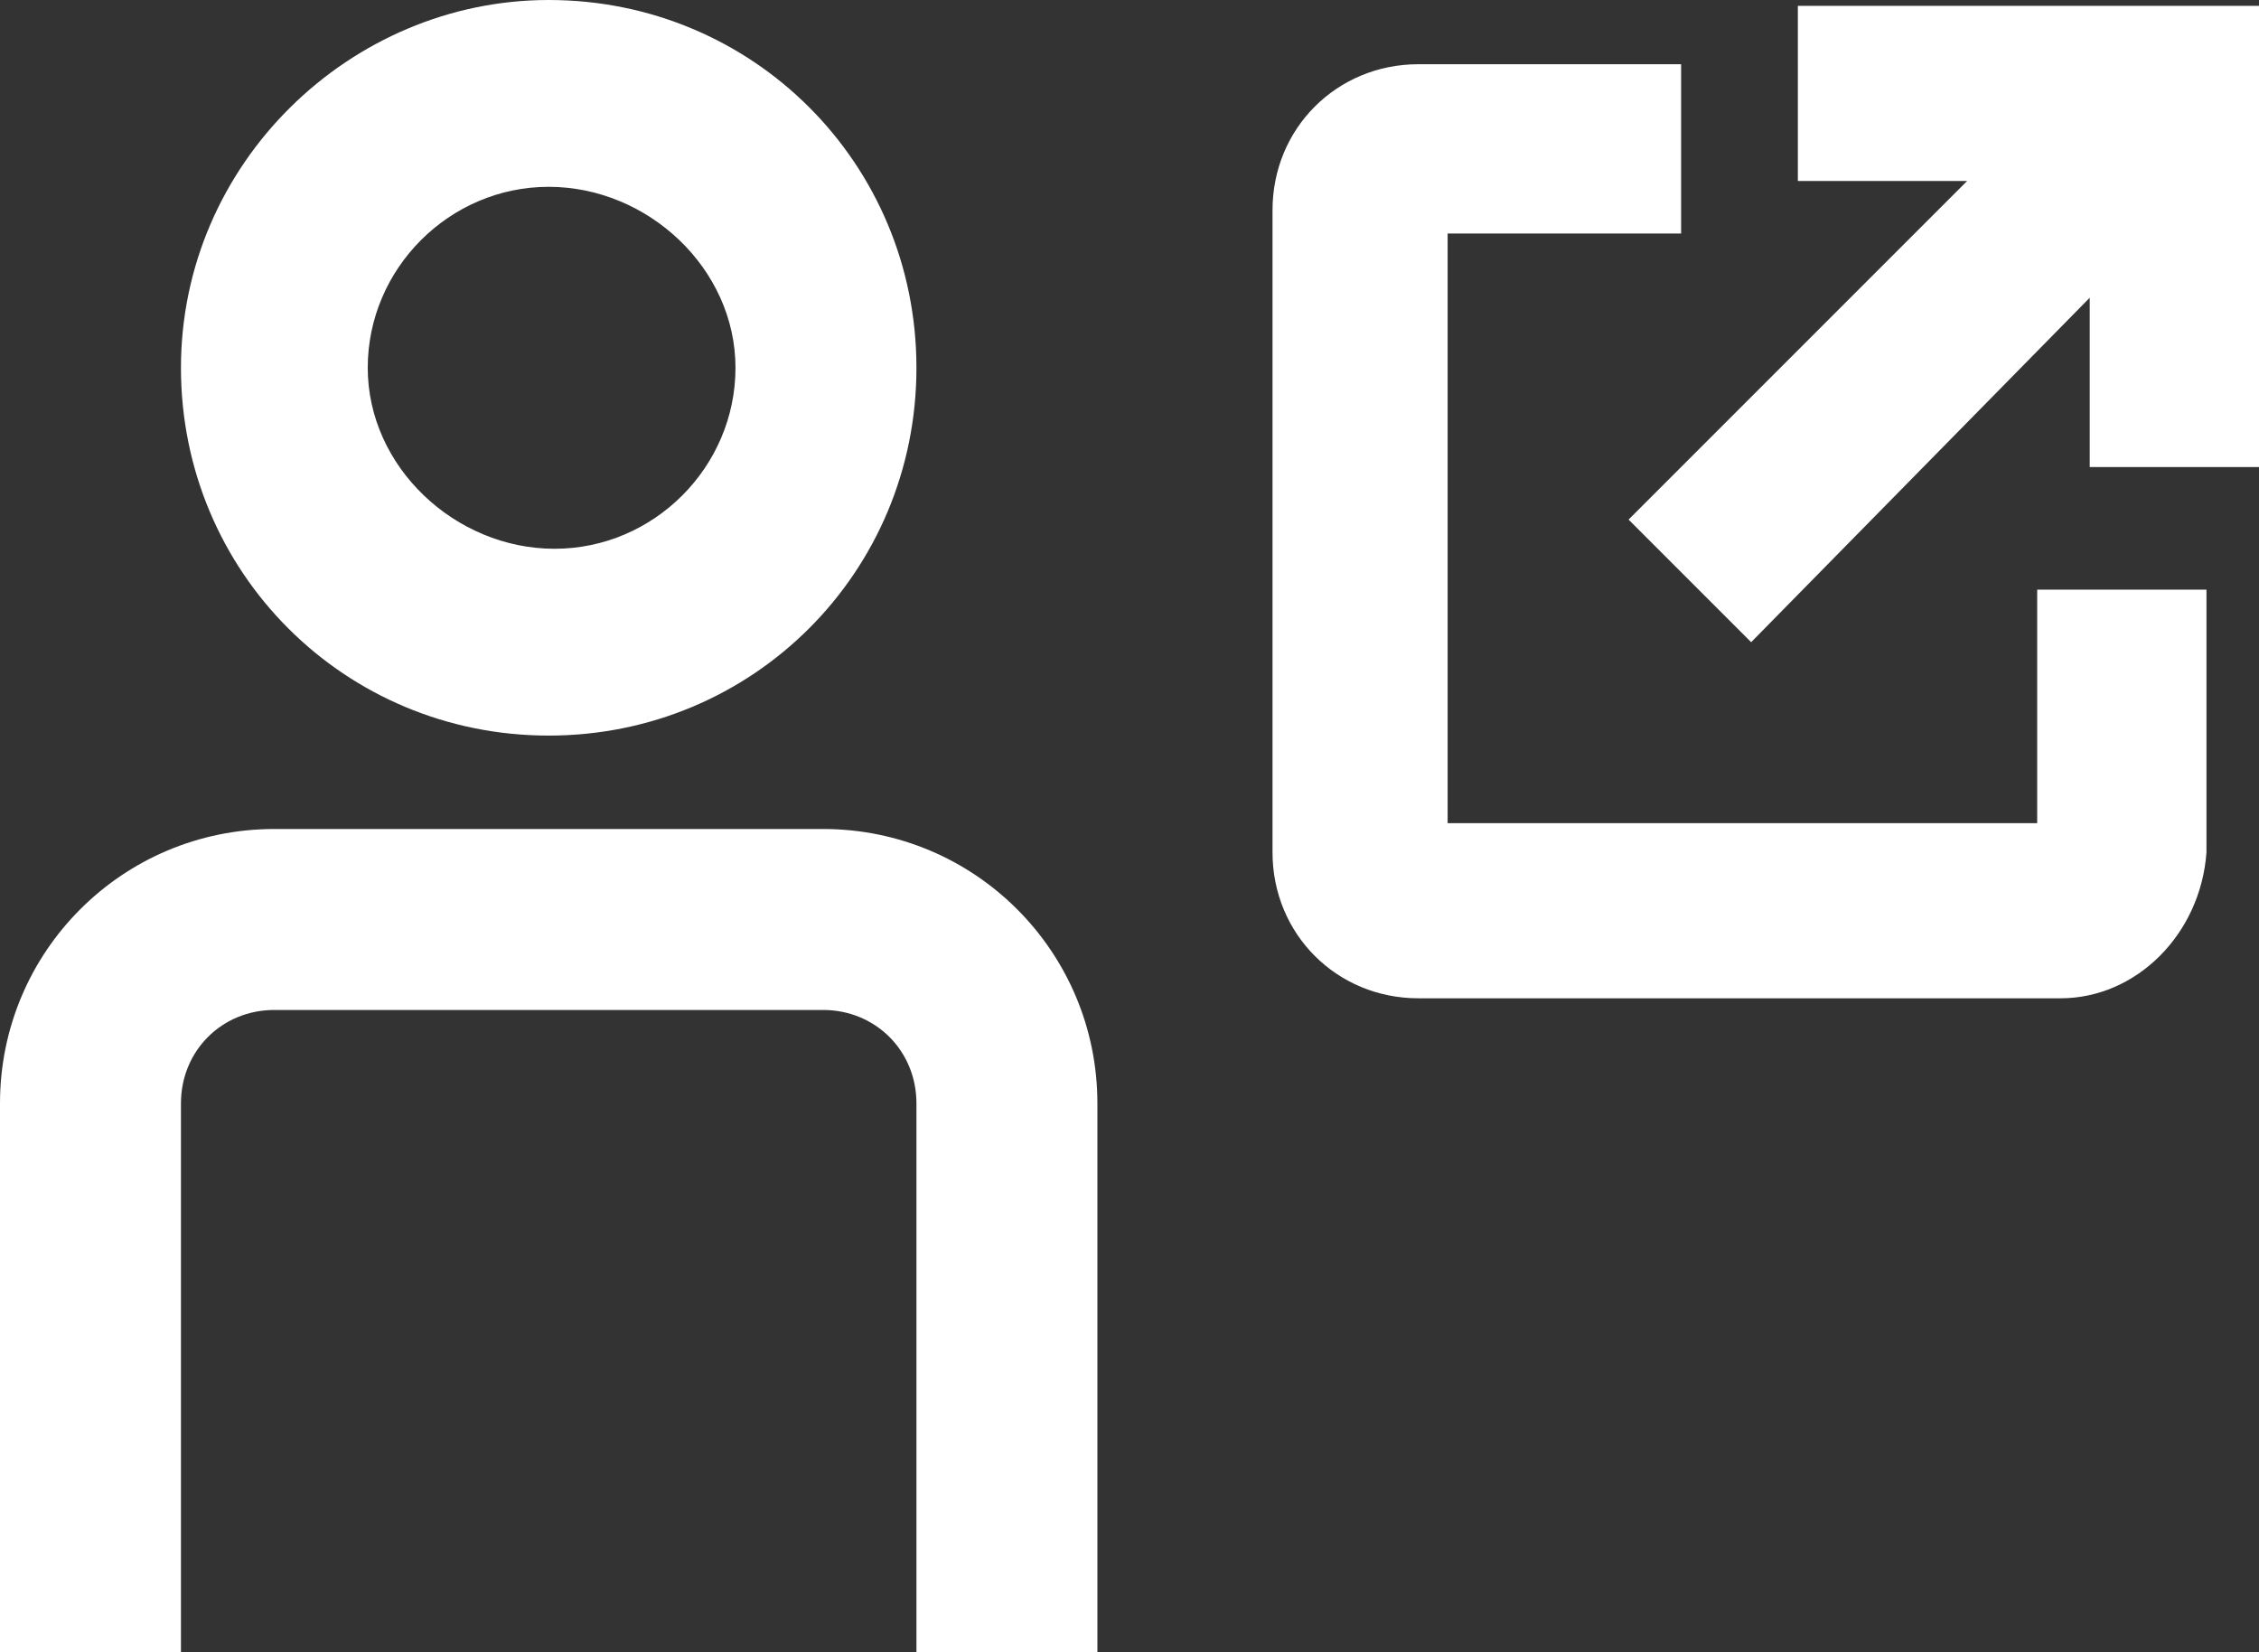 <?xml version="1.0" encoding="utf-8"?>
<!-- Generator: Adobe Illustrator 27.5.0, SVG Export Plug-In . SVG Version: 6.00 Build 0)  -->
<svg version="1.1" id="レイヤー_1" xmlns="http://www.w3.org/2000/svg" xmlns:xlink="http://www.w3.org/1999/xlink" x="0px"
	 y="0px" viewBox="0 0 38.7 28.3" style="enable-background:new 0 0 38.7 28.3;" xml:space="preserve">
<rect x="0" y="0" width="38.7" height="28.3" fill="#333333" stroke="none"/>
<style type="text/css">
	.st0{fill-rule:evenodd;clip-rule:evenodd;fill:#FFFFFF;}
	.st1{fill:#FFFFFF;}
</style>
<path class="st0" d="M15.7,6.3c0,3.5-2.8,6.3-6.3,6.3S3.1,9.8,3.1,6.3S6,0,9.4,0C12.9,0,15.7,2.8,15.7,6.3z M12.6,6.3
	c0,1.7-1.4,3.1-3.1,3.1S6.3,8,6.3,6.3s1.4-3.1,3.1-3.1S12.6,4.6,12.6,6.3z"/>
<path class="st1" d="M15.7,18.9c0-0.9-0.7-1.6-1.6-1.6H4.7c-0.9,0-1.6,0.7-1.6,1.6v9.4H0v-9.4c0-2.6,2.1-4.7,4.7-4.7h9.4
	c2.6,0,4.7,2.1,4.7,4.7v9.4h-3.1C15.7,28.3,15.7,18.9,15.7,18.9z"/>
<g>
	<path class="st0" d="M37.3,10.6v4c0,1.1-0.9,2-2,2h-11c-1.1,0-2-0.9-2-2v-11c0-1.1,0.9-2,2-2h4v2h-4v11h11v-4H37.3z M36.3,4
		L30,10.3l-1.4-1.4l6.3-6.3h-3.6v-2h7v7h-2V4z"/>
	<path class="st1" d="M35.3,17.1h-11c-1.4,0-2.5-1.1-2.5-2.5v-11c0-1.4,1.1-2.5,2.5-2.5h4.5v2.9h-4v10.1h10.1v-4h2.9v4.5
		C37.7,16,36.6,17.1,35.3,17.1z M24.3,2.1c-0.8,0-1.5,0.7-1.5,1.5v11c0,0.8,0.7,1.5,1.5,1.5h11c0.8,0,1.5-0.7,1.5-1.5v-3.5h-1.1v4
		H23.8V3.1h4V2.1H24.3z M30,11l-2.1-2.1l5.8-5.8h-2.9V0.1h7.9v7.9h-2.9V5.1L30,11z M29.2,8.9L30,9.6l6.8-6.8v4.3h1.1V1.1h-6.1v1.1
		H36L29.2,8.9z"/>
</g>
</svg>
